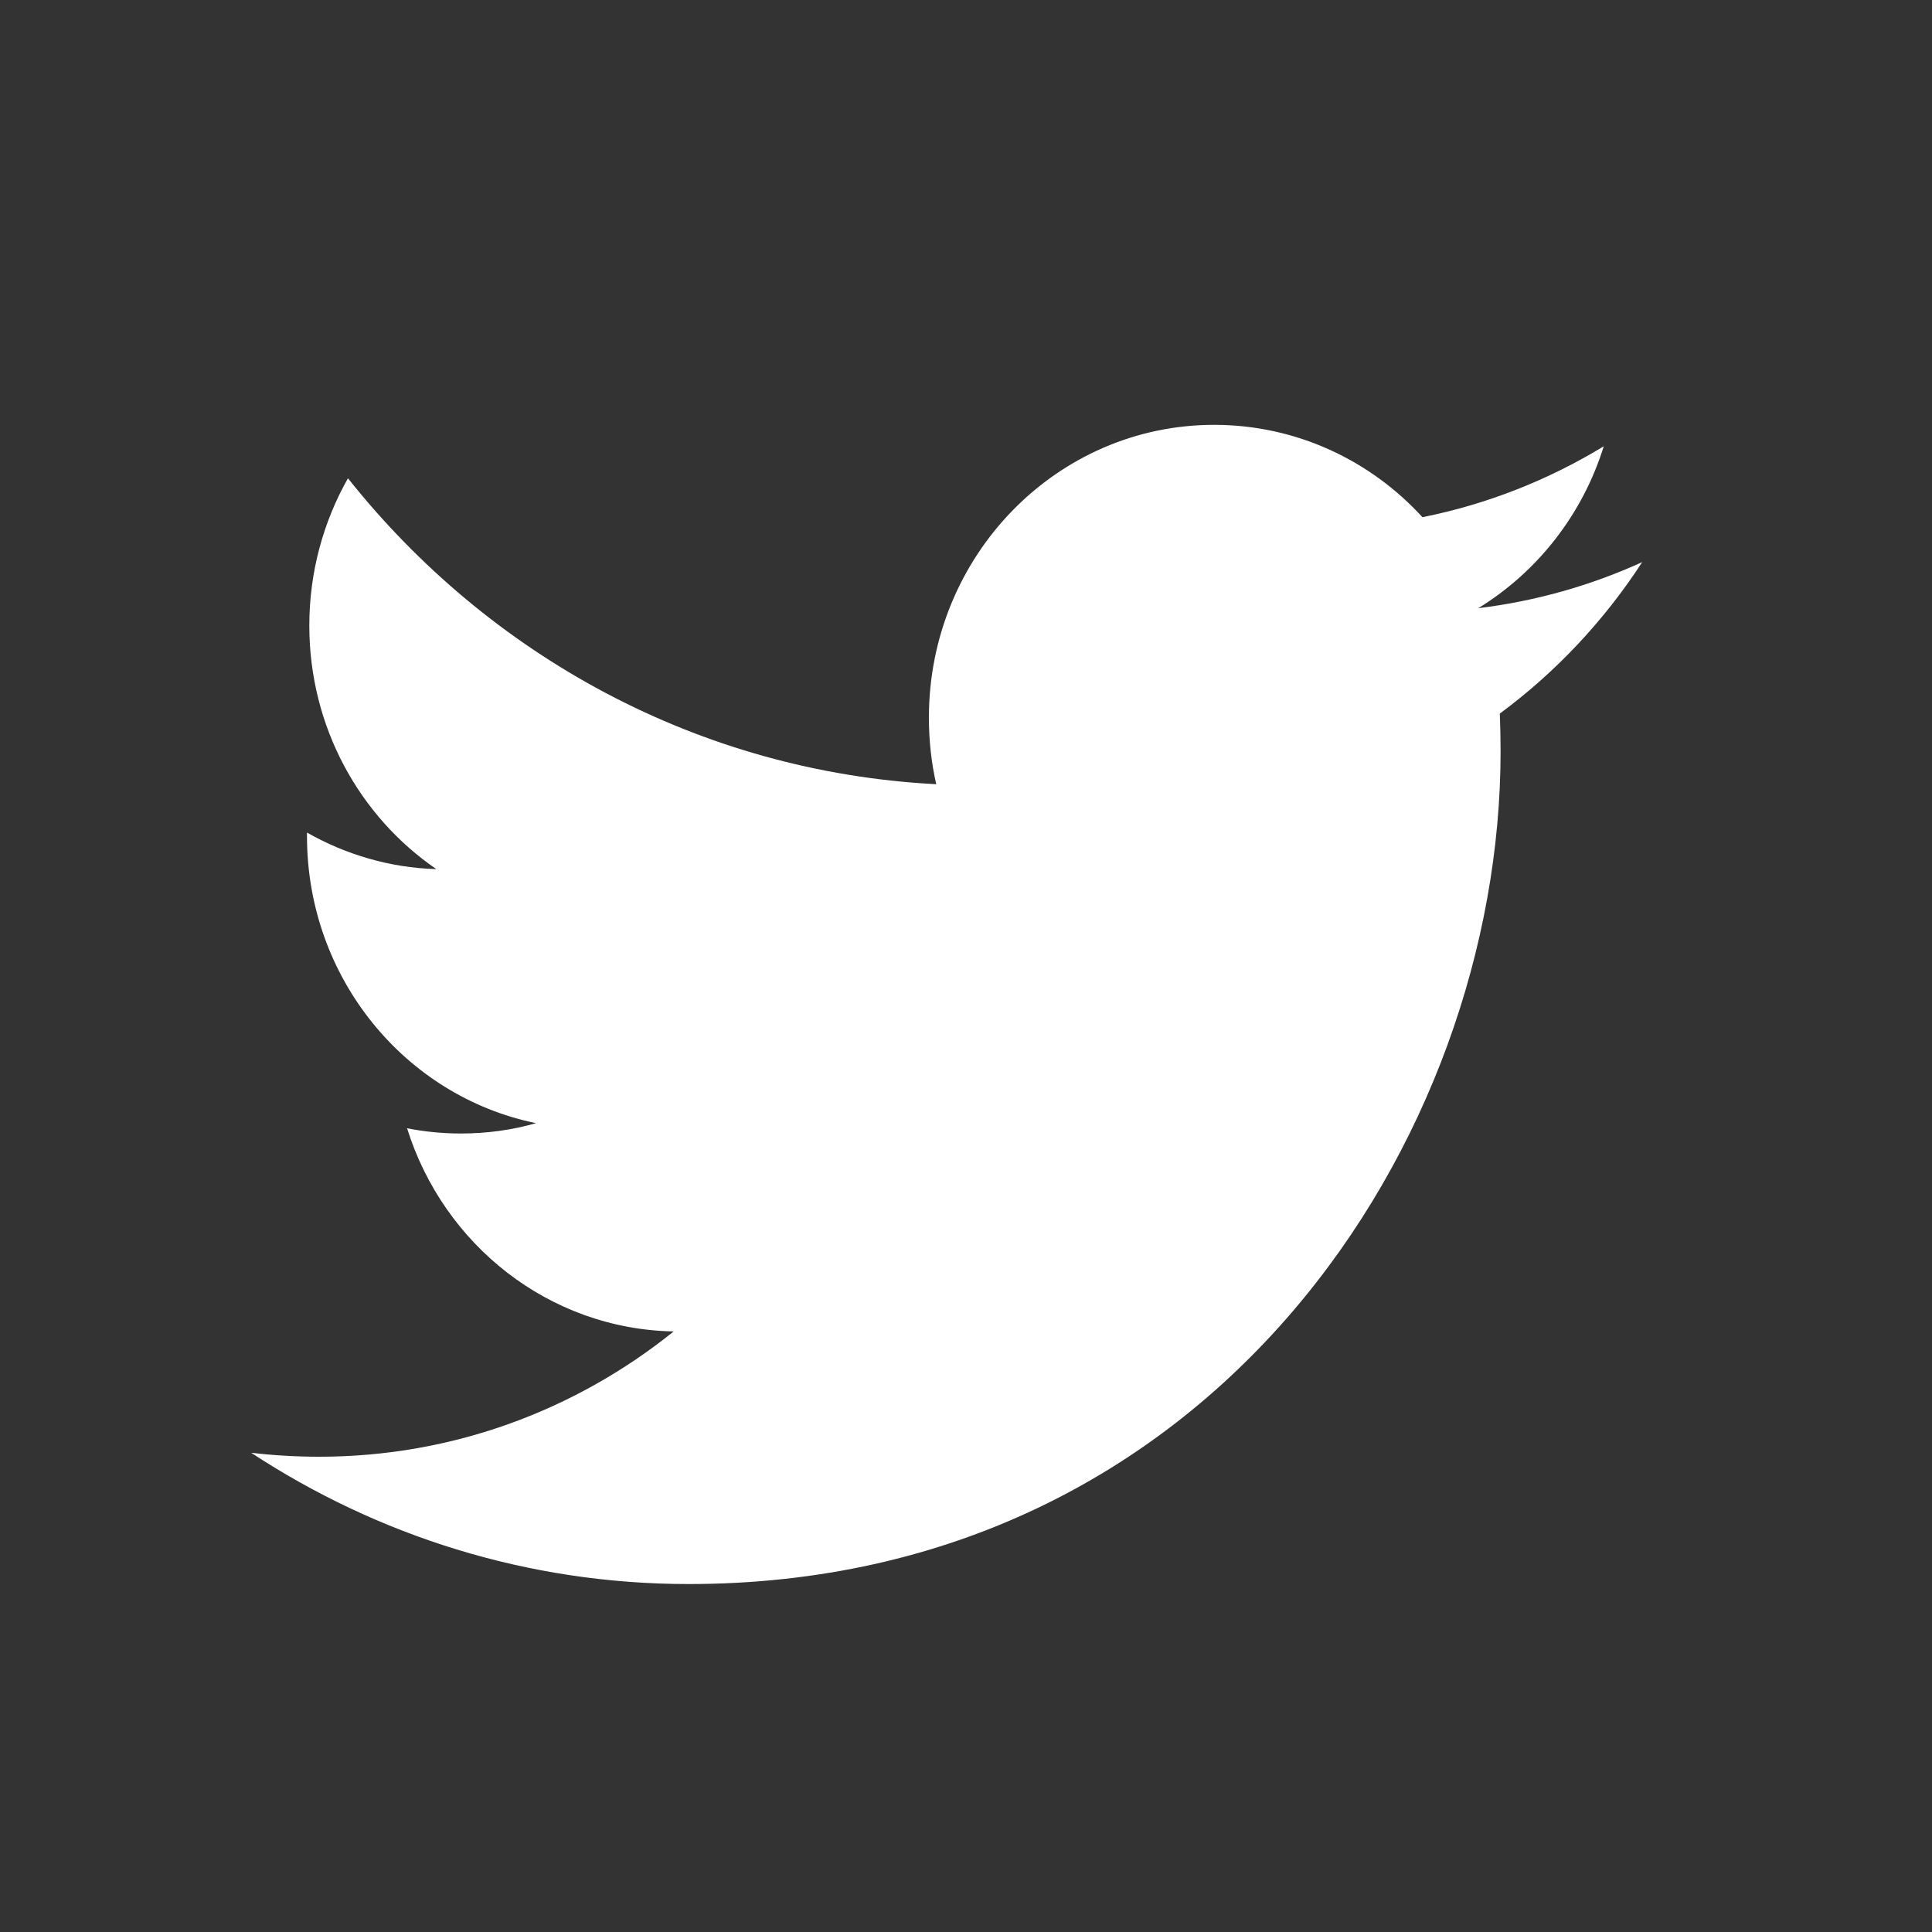 <svg width="20" height="20" viewBox="0 0 20 20" fill="none" xmlns="http://www.w3.org/2000/svg">
<rect x="0" y="0" width="20" height="20" fill="#333333" stroke="none"/>
<path d="M17 5.819C16.471 6.06 15.901 6.223 15.303 6.296C15.914 5.921 16.382 5.328 16.602 4.62C16.031 4.967 15.4 5.219 14.725 5.354C14.188 4.766 13.419 4.398 12.569 4.398C10.938 4.398 9.616 5.755 9.616 7.428C9.616 7.665 9.641 7.896 9.692 8.118C7.236 7.991 5.06 6.786 3.602 4.951C3.348 5.4 3.202 5.921 3.202 6.476C3.202 7.527 3.724 8.454 4.517 8.997C4.033 8.983 3.577 8.845 3.178 8.619V8.657C3.178 10.125 4.196 11.35 5.549 11.627C5.301 11.698 5.04 11.734 4.77 11.734C4.58 11.734 4.394 11.715 4.214 11.68C4.59 12.883 5.68 13.759 6.974 13.783C5.963 14.596 4.688 15.08 3.305 15.08C3.066 15.08 2.83 15.066 2.6 15.039C3.907 15.897 5.461 16.398 7.128 16.398C12.563 16.398 15.534 11.783 15.534 7.78C15.534 7.648 15.531 7.516 15.526 7.387C16.104 6.96 16.605 6.427 17 5.819Z" fill="white"/>
</svg>
